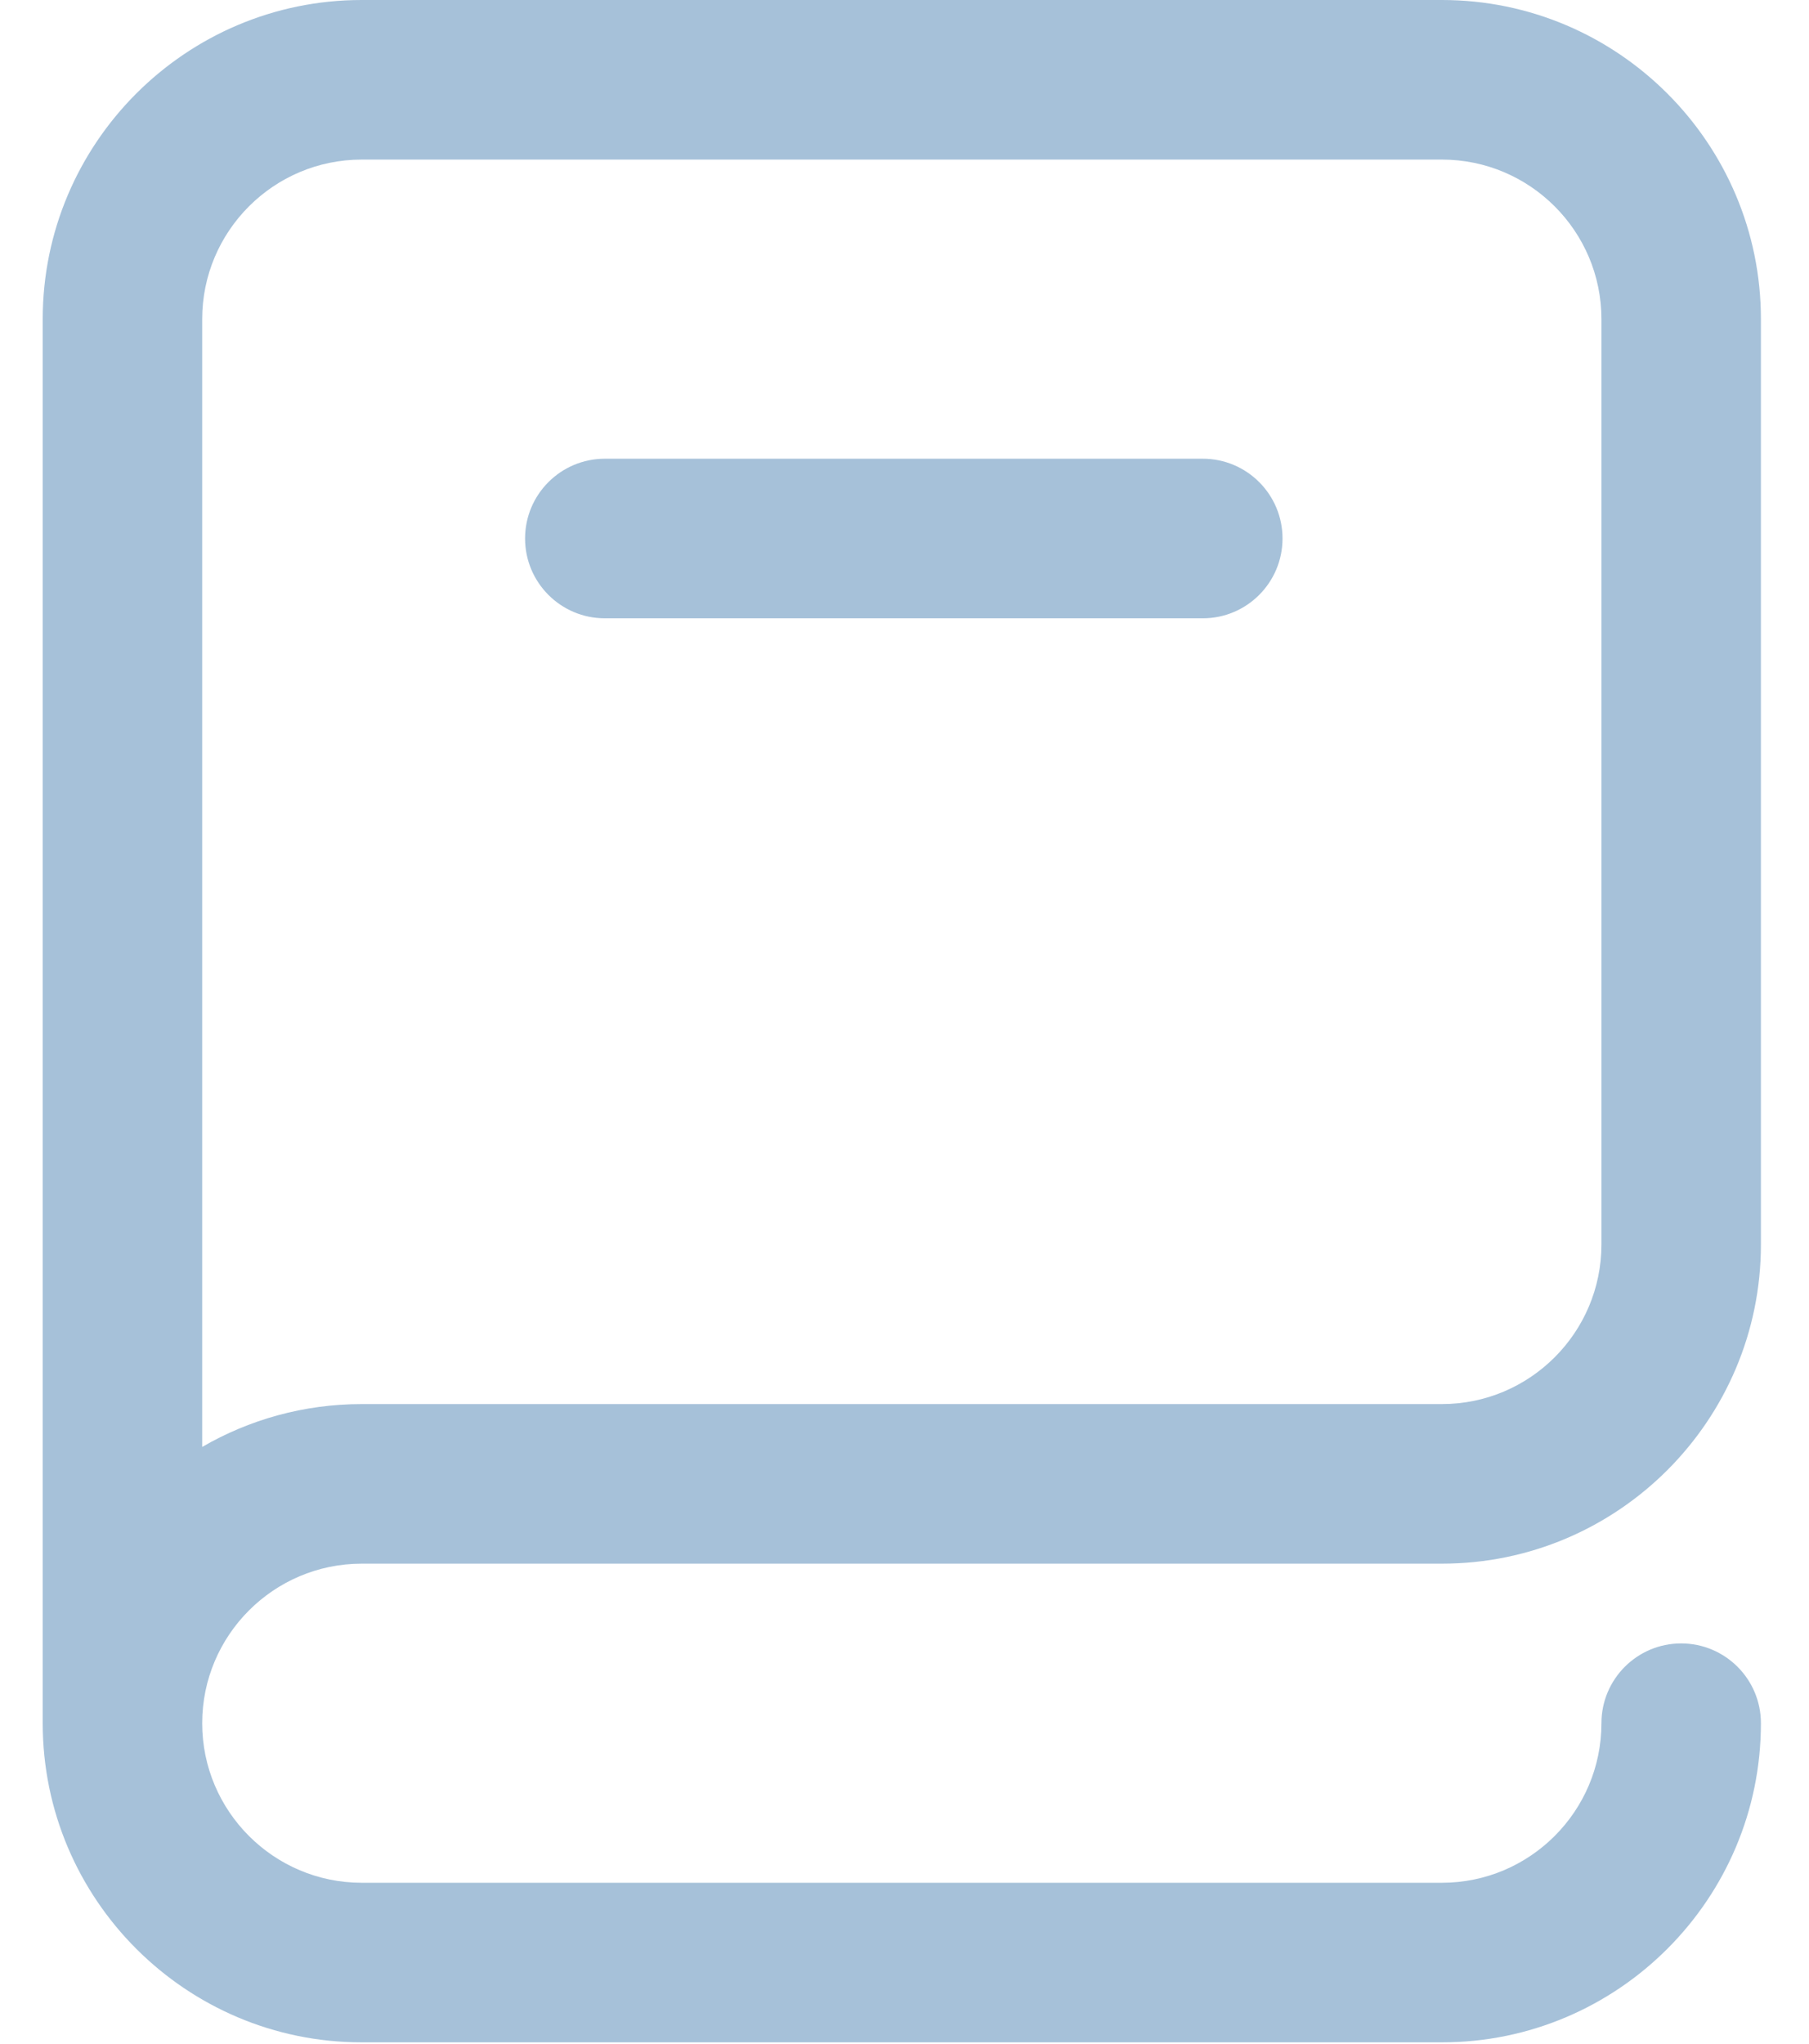 <svg width="31" height="35" viewBox="0 0 31 35" fill="none" xmlns="http://www.w3.org/2000/svg">
<path d="M6.198 26.779H24.71C27.724 26.779 30.176 24.327 30.176 21.314V5.465C30.176 2.452 27.724 0 24.71 0H6.198C3.184 0 0.732 2.452 0.732 5.465V29.512C0.732 32.525 3.184 34.977 6.198 34.977H24.71C27.724 34.977 30.176 32.525 30.176 29.512C30.176 28.757 29.564 28.145 28.809 28.145C28.055 28.145 27.443 28.757 27.443 29.512C27.443 31.018 26.217 32.244 24.71 32.244H6.198C4.691 32.244 3.465 31.018 3.465 29.512C3.465 28.005 4.691 26.779 6.198 26.779ZM3.465 5.465C3.465 3.958 4.691 2.733 6.198 2.733H24.71C26.217 2.733 27.443 3.958 27.443 5.465V21.314C27.443 22.82 26.217 24.046 24.71 24.046H6.198C5.203 24.046 4.269 24.314 3.465 24.78V5.465ZM8.998 9.222C8.998 8.468 9.61 7.856 10.365 7.856H20.612C21.366 7.856 21.978 8.468 21.978 9.222C21.978 9.977 21.366 10.589 20.612 10.589H10.365C9.61 10.589 8.998 9.977 8.998 9.222Z" fill="#A6C1D9"/>
</svg>
